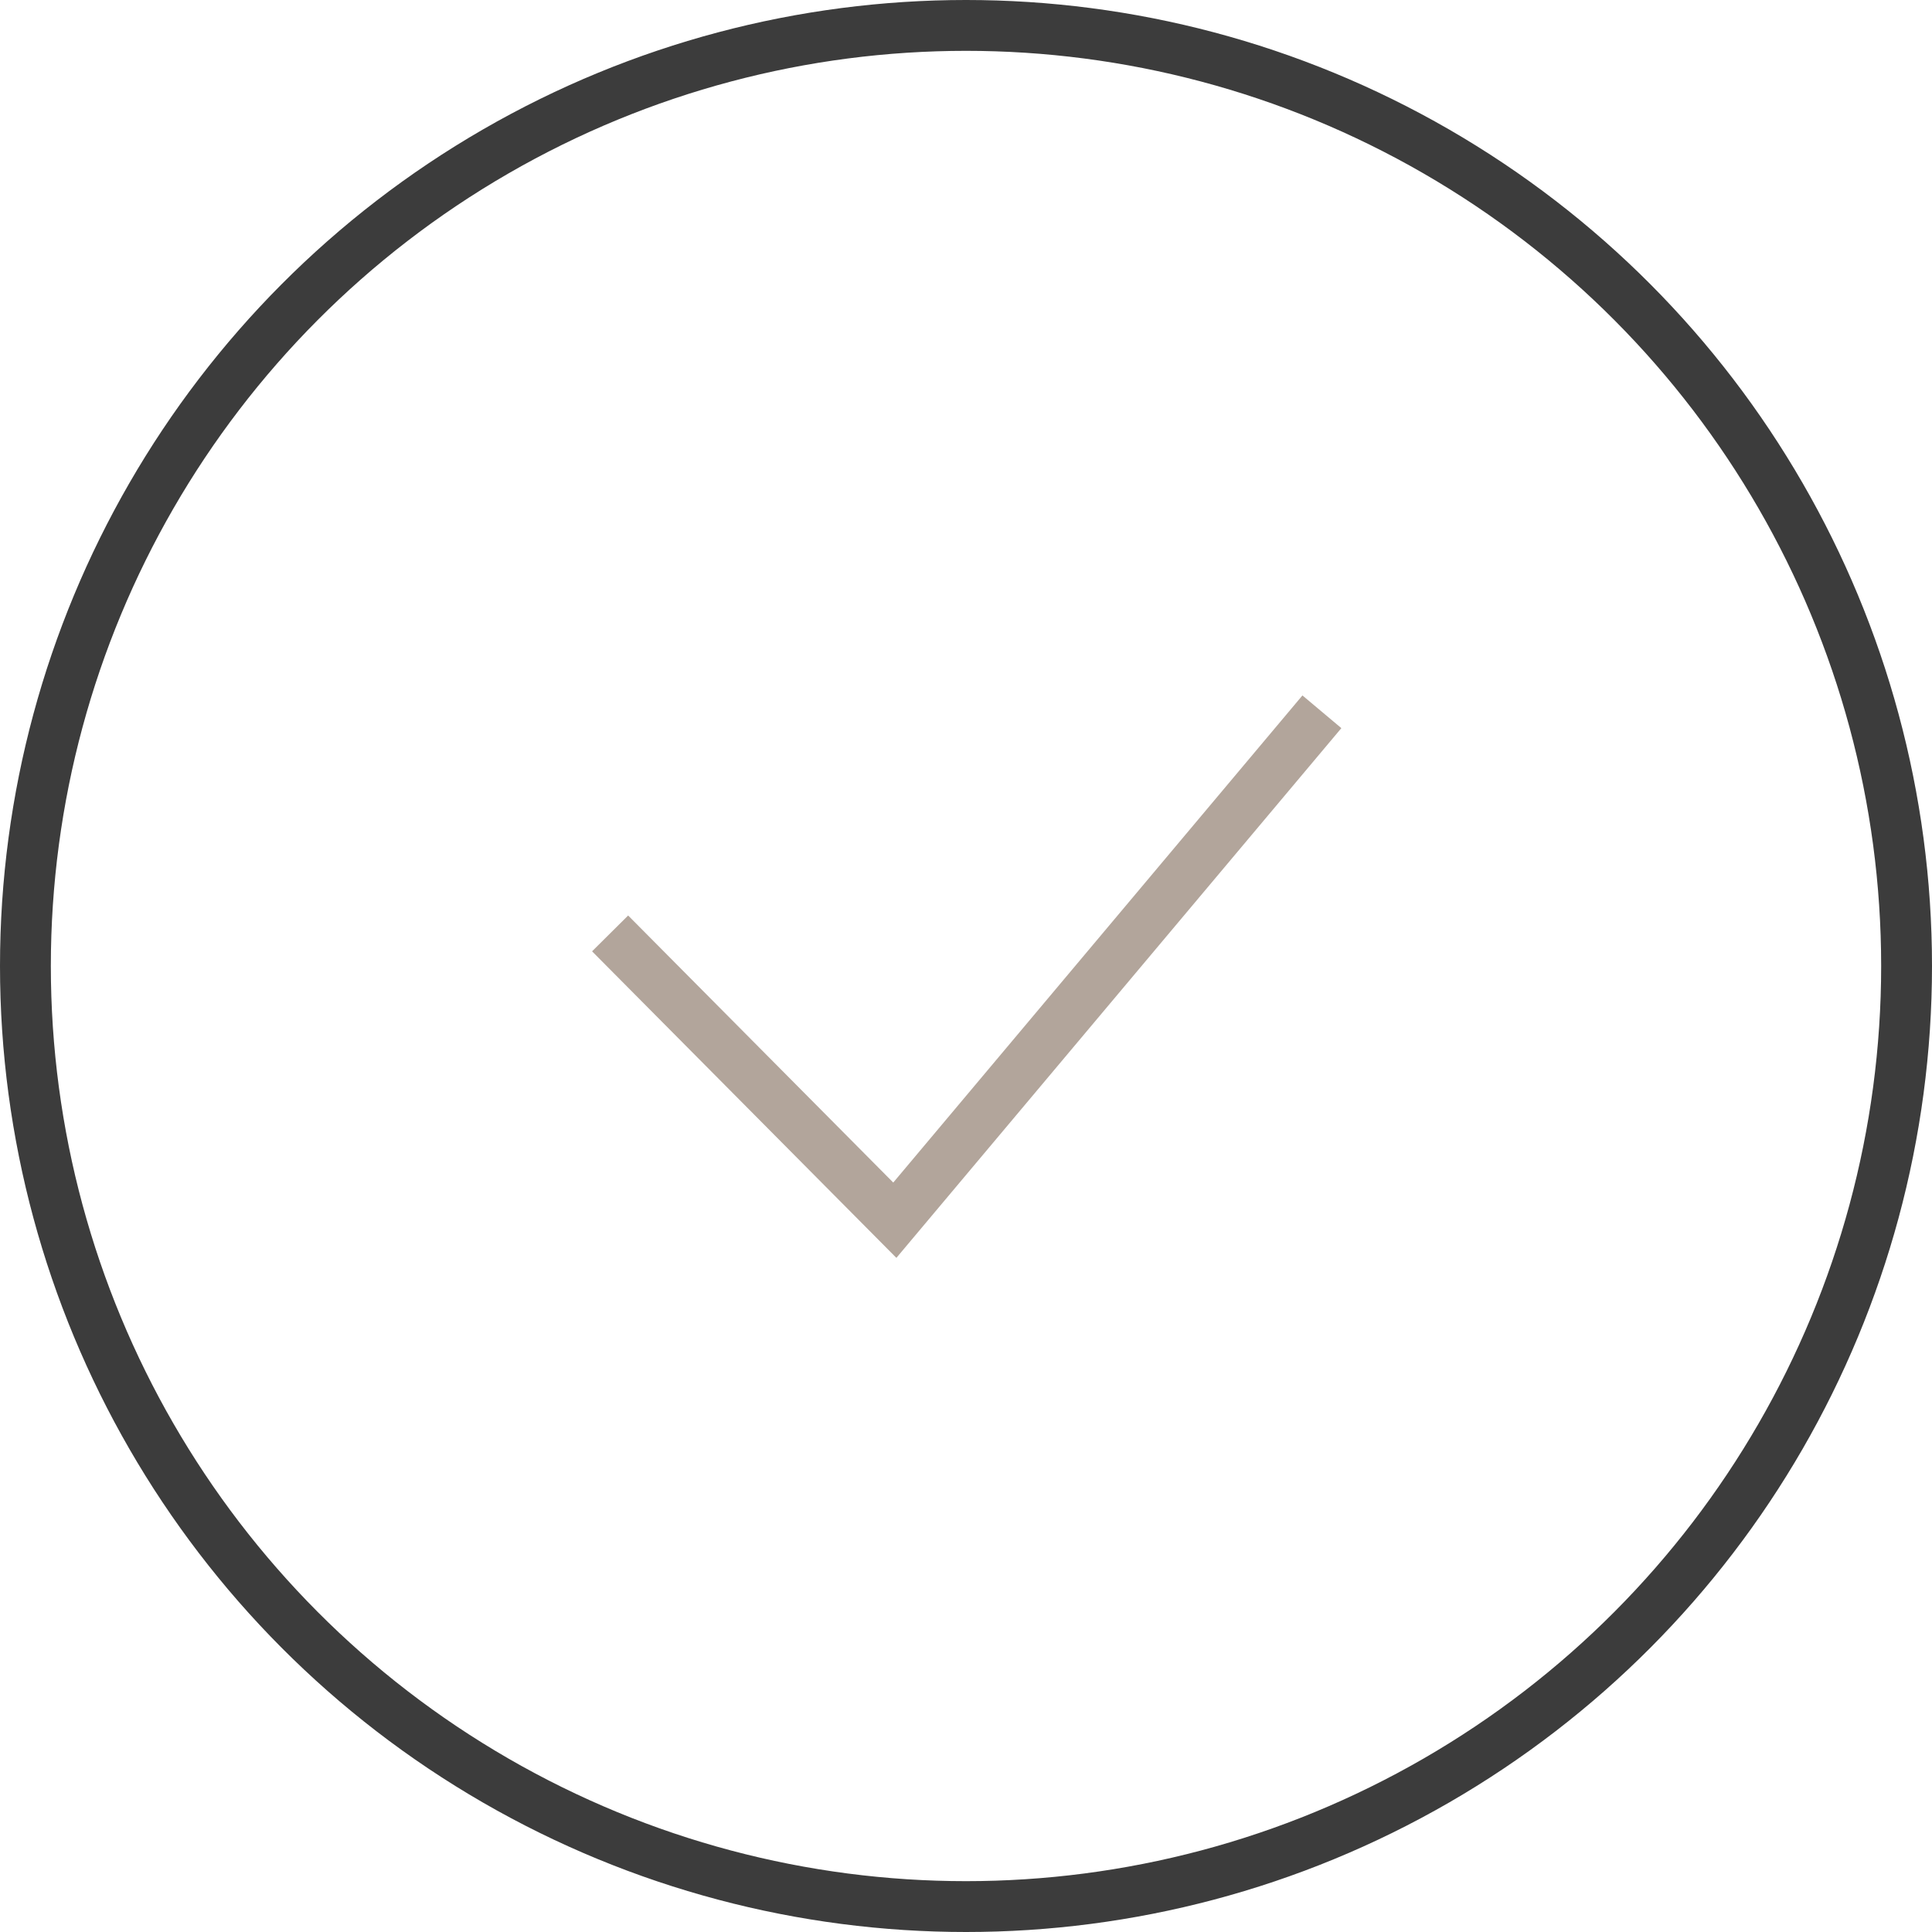<svg width="38" height="38" viewBox="0 0 38 38" fill="none" xmlns="http://www.w3.org/2000/svg">
<path d="M12 18.359L17.6 24L26 14" stroke="#B2A59B"/>
<circle cx="19" cy="19" r="18.5" stroke="#3C3C3C"/>
</svg>
